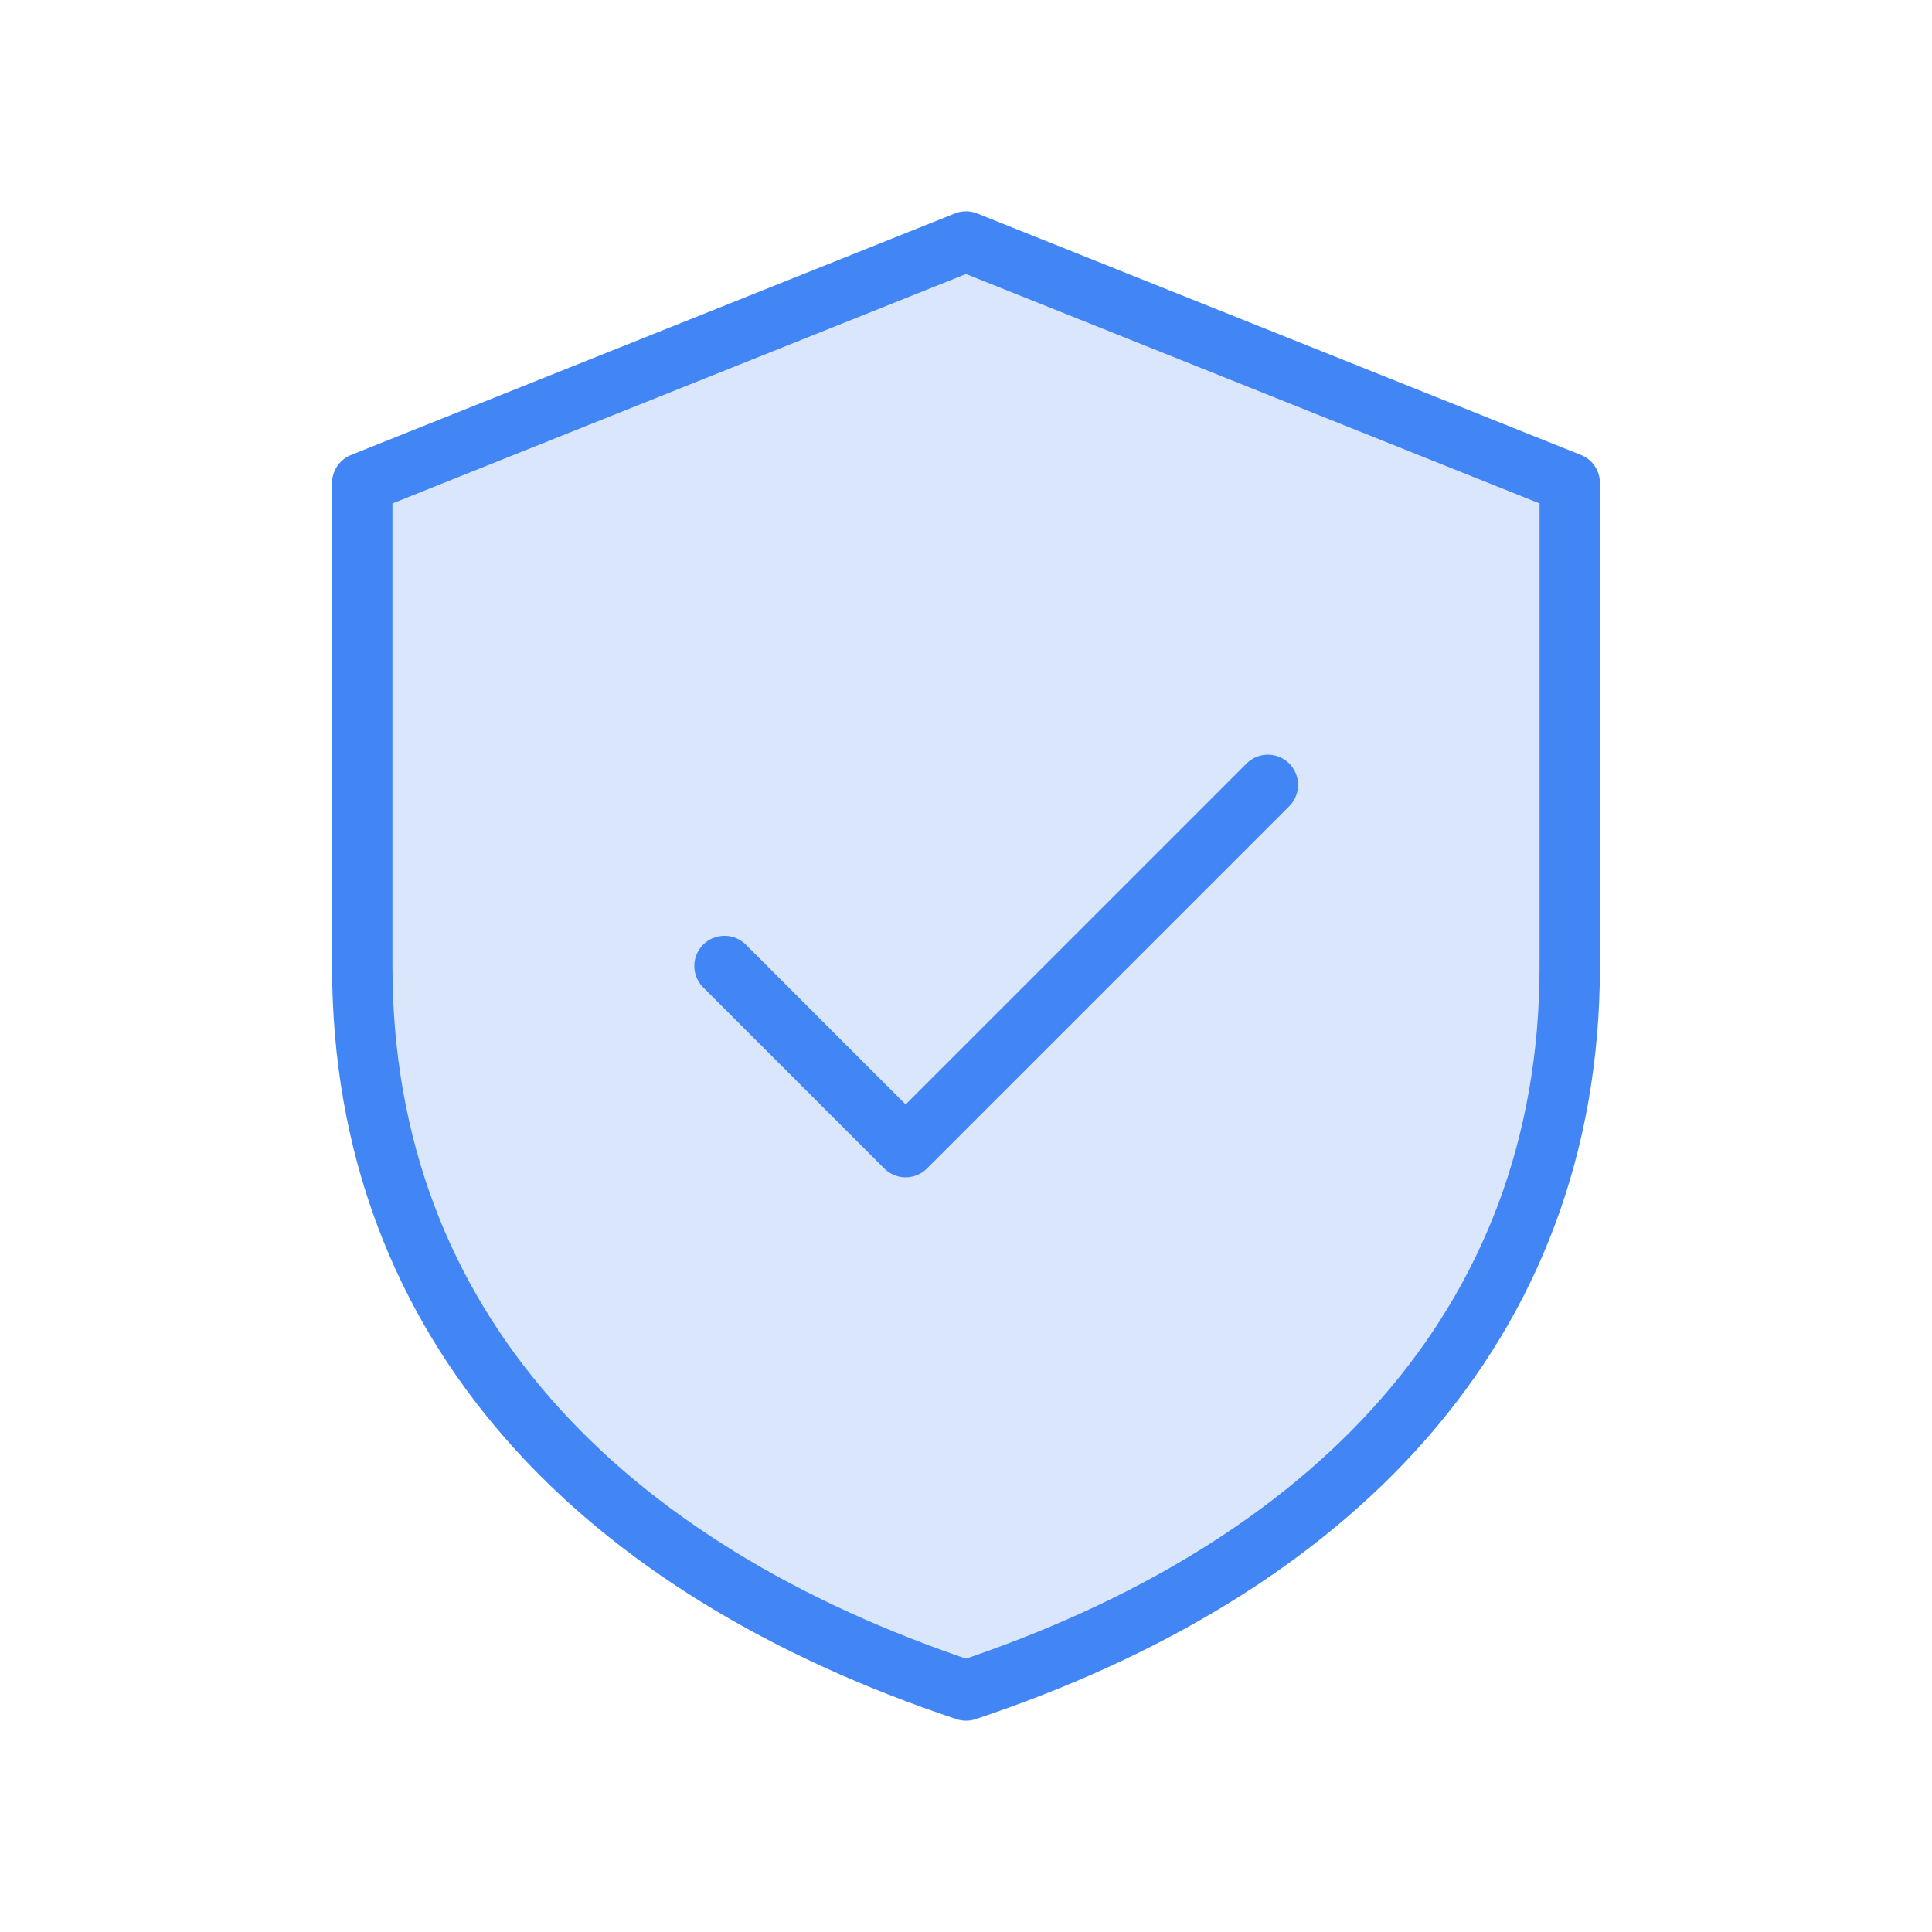 <svg width="64" height="64" viewBox="0 0 64 64" fill="none" xmlns="http://www.w3.org/2000/svg">
  <path d="M32 8l-20 8v16c0 12 8 20 20 24 12-4 20-12 20-24V16L32 8z" fill="#4285f4" opacity="0.2"/>
  <path d="M32 8l-20 8v16c0 12 8 20 20 24 12-4 20-12 20-24V16L32 8z" stroke="#4285f4" stroke-width="2" stroke-linecap="round" stroke-linejoin="round"/>
  <path d="M24 32l6 6 12-12" stroke="#4285f4" stroke-width="2" stroke-linecap="round" stroke-linejoin="round"/>
</svg>
